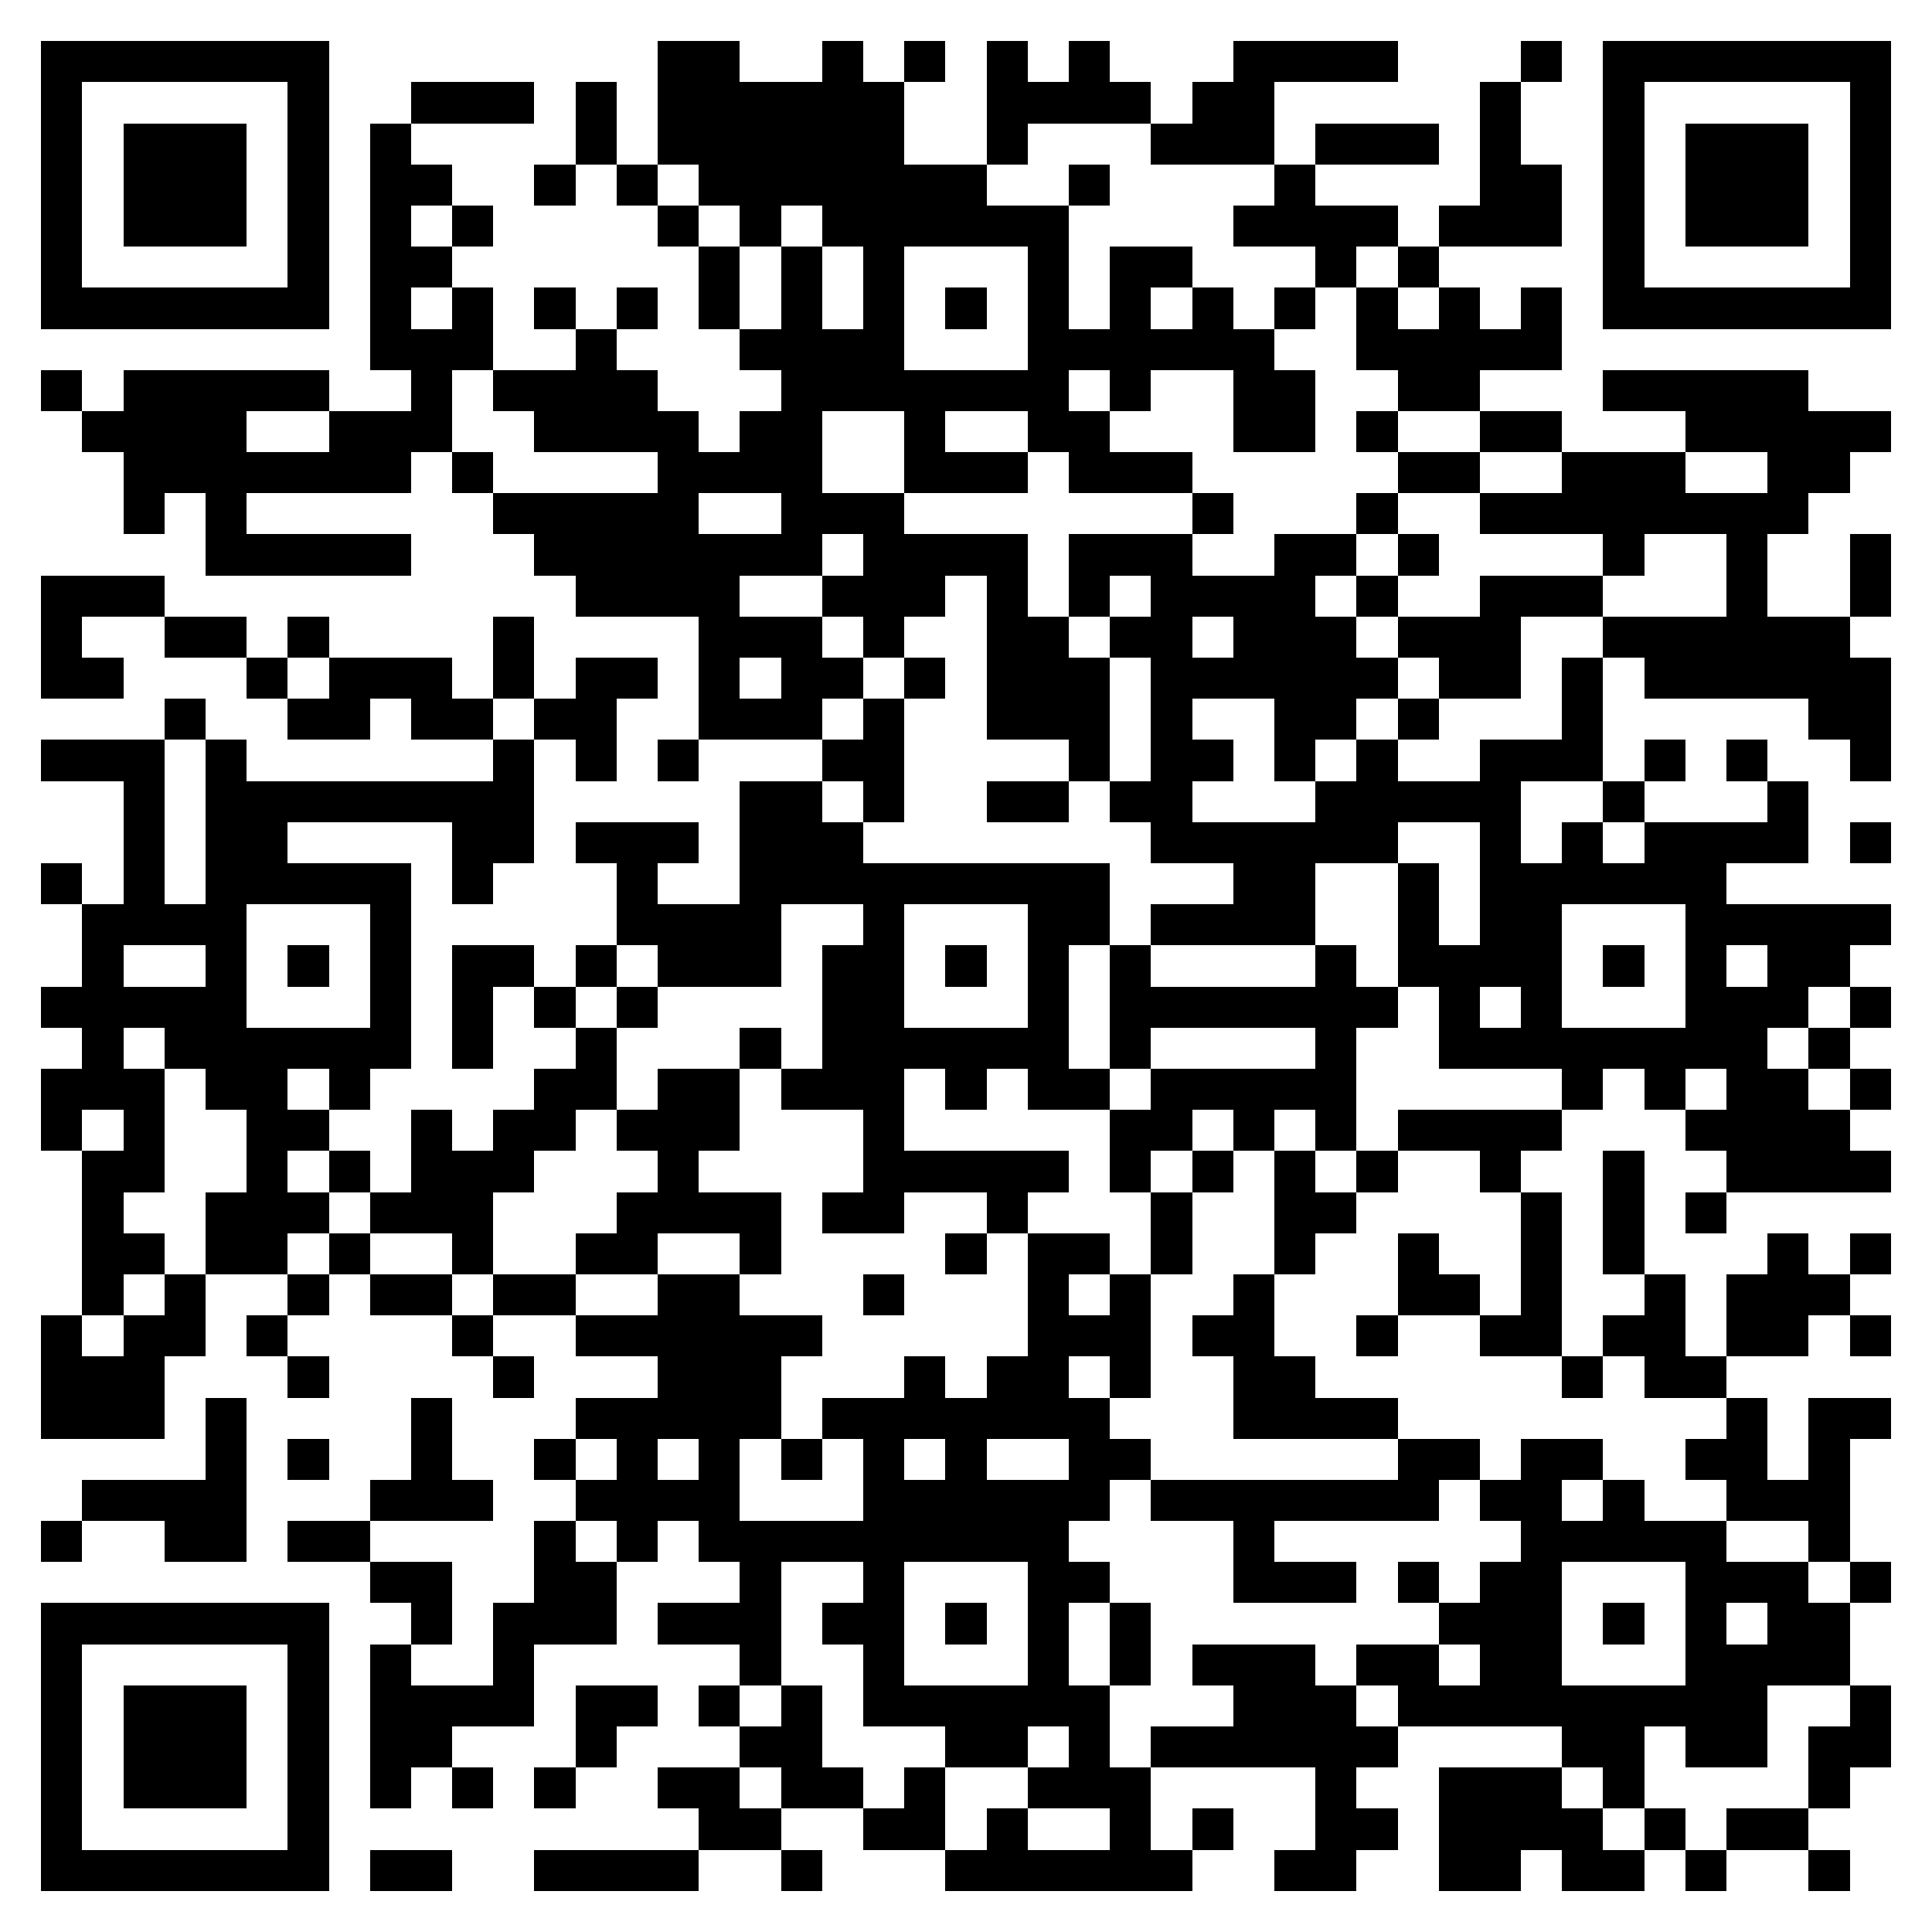 <svg xmlns="http://www.w3.org/2000/svg" viewBox="0 0 47 47" shape-rendering="crispEdges"><path fill="#ffffff" d="M0 0h47v47H0z"/><path stroke="#000000" d="M1 1.5h7m8 0h2m2 0h1m1 0h1m1 0h1m1 0h1m3 0h4m3 0h1m1 0h7M1 2.5h1m5 0h1m2 0h3m1 0h1m1 0h6m2 0h4m1 0h2m5 0h1m2 0h1m5 0h1M1 3.5h1m1 0h3m1 0h1m1 0h1m4 0h1m1 0h6m2 0h1m3 0h3m1 0h3m1 0h1m2 0h1m1 0h3m1 0h1M1 4.5h1m1 0h3m1 0h1m1 0h2m2 0h1m1 0h1m1 0h7m2 0h1m4 0h1m4 0h2m1 0h1m1 0h3m1 0h1M1 5.5h1m1 0h3m1 0h1m1 0h1m1 0h1m4 0h1m1 0h1m1 0h6m4 0h4m1 0h3m1 0h1m1 0h3m1 0h1M1 6.5h1m5 0h1m1 0h2m6 0h1m1 0h1m1 0h1m3 0h1m1 0h2m3 0h1m1 0h1m4 0h1m5 0h1M1 7.5h7m1 0h1m1 0h1m1 0h1m1 0h1m1 0h1m1 0h1m1 0h1m1 0h1m1 0h1m1 0h1m1 0h1m1 0h1m1 0h1m1 0h1m1 0h1m1 0h7M9 8.5h3m2 0h1m3 0h4m3 0h6m2 0h5M1 9.5h1m1 0h5m2 0h1m1 0h4m3 0h7m1 0h1m2 0h2m2 0h2m3 0h5M2 10.5h4m2 0h3m2 0h4m1 0h2m2 0h1m2 0h2m3 0h2m1 0h1m2 0h2m3 0h5M3 11.5h7m1 0h1m4 0h4m2 0h3m1 0h3m5 0h2m2 0h3m2 0h2M3 12.5h1m1 0h1m6 0h5m2 0h3m7 0h1m3 0h1m2 0h8M5 13.5h5m3 0h7m1 0h4m1 0h3m2 0h2m1 0h1m4 0h1m2 0h1m2 0h1M1 14.5h3m10 0h4m2 0h3m1 0h1m1 0h1m1 0h4m1 0h1m2 0h3m3 0h1m2 0h1M1 15.5h1m2 0h2m1 0h1m4 0h1m4 0h3m1 0h1m2 0h2m1 0h2m1 0h3m1 0h3m2 0h6M1 16.5h2m3 0h1m1 0h3m1 0h1m1 0h2m1 0h1m1 0h2m1 0h1m1 0h3m1 0h6m1 0h2m1 0h1m1 0h6M4 17.5h1m2 0h2m1 0h2m1 0h2m2 0h3m1 0h1m2 0h3m1 0h1m2 0h2m1 0h1m3 0h1m5 0h2M1 18.5h3m1 0h1m6 0h1m1 0h1m1 0h1m3 0h2m4 0h1m1 0h2m1 0h1m1 0h1m2 0h3m1 0h1m1 0h1m2 0h1M3 19.5h1m1 0h8m5 0h2m1 0h1m2 0h2m1 0h2m3 0h5m2 0h1m3 0h1M3 20.5h1m1 0h2m4 0h2m1 0h3m1 0h3m7 0h6m2 0h1m1 0h1m1 0h4m1 0h1M1 21.5h1m1 0h1m1 0h5m1 0h1m3 0h1m2 0h9m3 0h2m2 0h1m1 0h6M2 22.5h4m3 0h1m5 0h4m2 0h1m3 0h2m1 0h4m2 0h1m1 0h2m3 0h5M2 23.5h1m2 0h1m1 0h1m1 0h1m1 0h2m1 0h1m1 0h3m1 0h2m1 0h1m1 0h1m1 0h1m4 0h1m1 0h4m1 0h1m1 0h1m1 0h2M1 24.5h5m3 0h1m1 0h1m1 0h1m1 0h1m4 0h2m3 0h1m1 0h7m1 0h1m1 0h1m3 0h3m1 0h1M2 25.5h1m1 0h6m1 0h1m2 0h1m3 0h1m1 0h6m1 0h1m4 0h1m2 0h8m1 0h1M1 26.5h3m1 0h2m1 0h1m4 0h2m1 0h2m1 0h3m1 0h1m1 0h2m1 0h5m5 0h1m1 0h1m1 0h2m1 0h1M1 27.5h1m1 0h1m2 0h2m2 0h1m1 0h2m1 0h3m3 0h1m5 0h2m1 0h1m1 0h1m1 0h4m3 0h4M2 28.5h2m2 0h1m1 0h1m1 0h3m3 0h1m4 0h5m1 0h1m1 0h1m1 0h1m1 0h1m2 0h1m2 0h1m2 0h4M2 29.5h1m2 0h3m1 0h3m3 0h4m1 0h2m2 0h1m3 0h1m2 0h2m4 0h1m1 0h1m1 0h1M2 30.5h2m1 0h2m1 0h1m2 0h1m2 0h2m2 0h1m4 0h1m1 0h2m1 0h1m2 0h1m2 0h1m2 0h1m1 0h1m3 0h1m1 0h1M2 31.5h1m1 0h1m2 0h1m1 0h2m1 0h2m2 0h2m3 0h1m3 0h1m1 0h1m2 0h1m3 0h2m1 0h1m2 0h1m1 0h3M1 32.5h1m1 0h2m1 0h1m4 0h1m2 0h6m5 0h3m1 0h2m2 0h1m2 0h2m1 0h2m1 0h2m1 0h1M1 33.5h3m3 0h1m4 0h1m3 0h3m3 0h1m1 0h2m1 0h1m2 0h2m6 0h1m1 0h2M1 34.5h3m1 0h1m4 0h1m3 0h5m1 0h7m3 0h4m8 0h1m1 0h2M5 35.5h1m1 0h1m2 0h1m2 0h1m1 0h1m1 0h1m1 0h1m1 0h1m1 0h1m2 0h2m6 0h2m1 0h2m2 0h2m1 0h1M2 36.5h4m3 0h3m2 0h4m3 0h6m1 0h7m1 0h2m1 0h1m2 0h3M1 37.5h1m2 0h2m1 0h2m4 0h1m1 0h1m1 0h9m4 0h1m6 0h5m2 0h1M9 38.5h2m2 0h2m3 0h1m2 0h1m3 0h2m3 0h3m1 0h1m1 0h2m3 0h3m1 0h1M1 39.5h7m2 0h1m1 0h3m1 0h3m1 0h2m1 0h1m1 0h1m1 0h1m7 0h3m1 0h1m1 0h1m1 0h2M1 40.5h1m5 0h1m1 0h1m2 0h1m5 0h1m2 0h1m3 0h1m1 0h1m1 0h3m1 0h2m1 0h2m3 0h4M1 41.5h1m1 0h3m1 0h1m1 0h4m1 0h2m1 0h1m1 0h1m1 0h6m3 0h3m1 0h9m2 0h1M1 42.5h1m1 0h3m1 0h1m1 0h2m3 0h1m3 0h2m3 0h2m1 0h1m1 0h6m4 0h2m1 0h2m1 0h2M1 43.5h1m1 0h3m1 0h1m1 0h1m1 0h1m1 0h1m2 0h2m1 0h2m1 0h1m2 0h3m4 0h1m2 0h3m1 0h1m4 0h1M1 44.5h1m5 0h1m9 0h2m2 0h2m1 0h1m2 0h1m1 0h1m2 0h2m1 0h4m1 0h1m1 0h2M1 45.5h7m1 0h2m2 0h4m2 0h1m3 0h6m2 0h2m2 0h2m1 0h2m1 0h1m2 0h1"/></svg>
